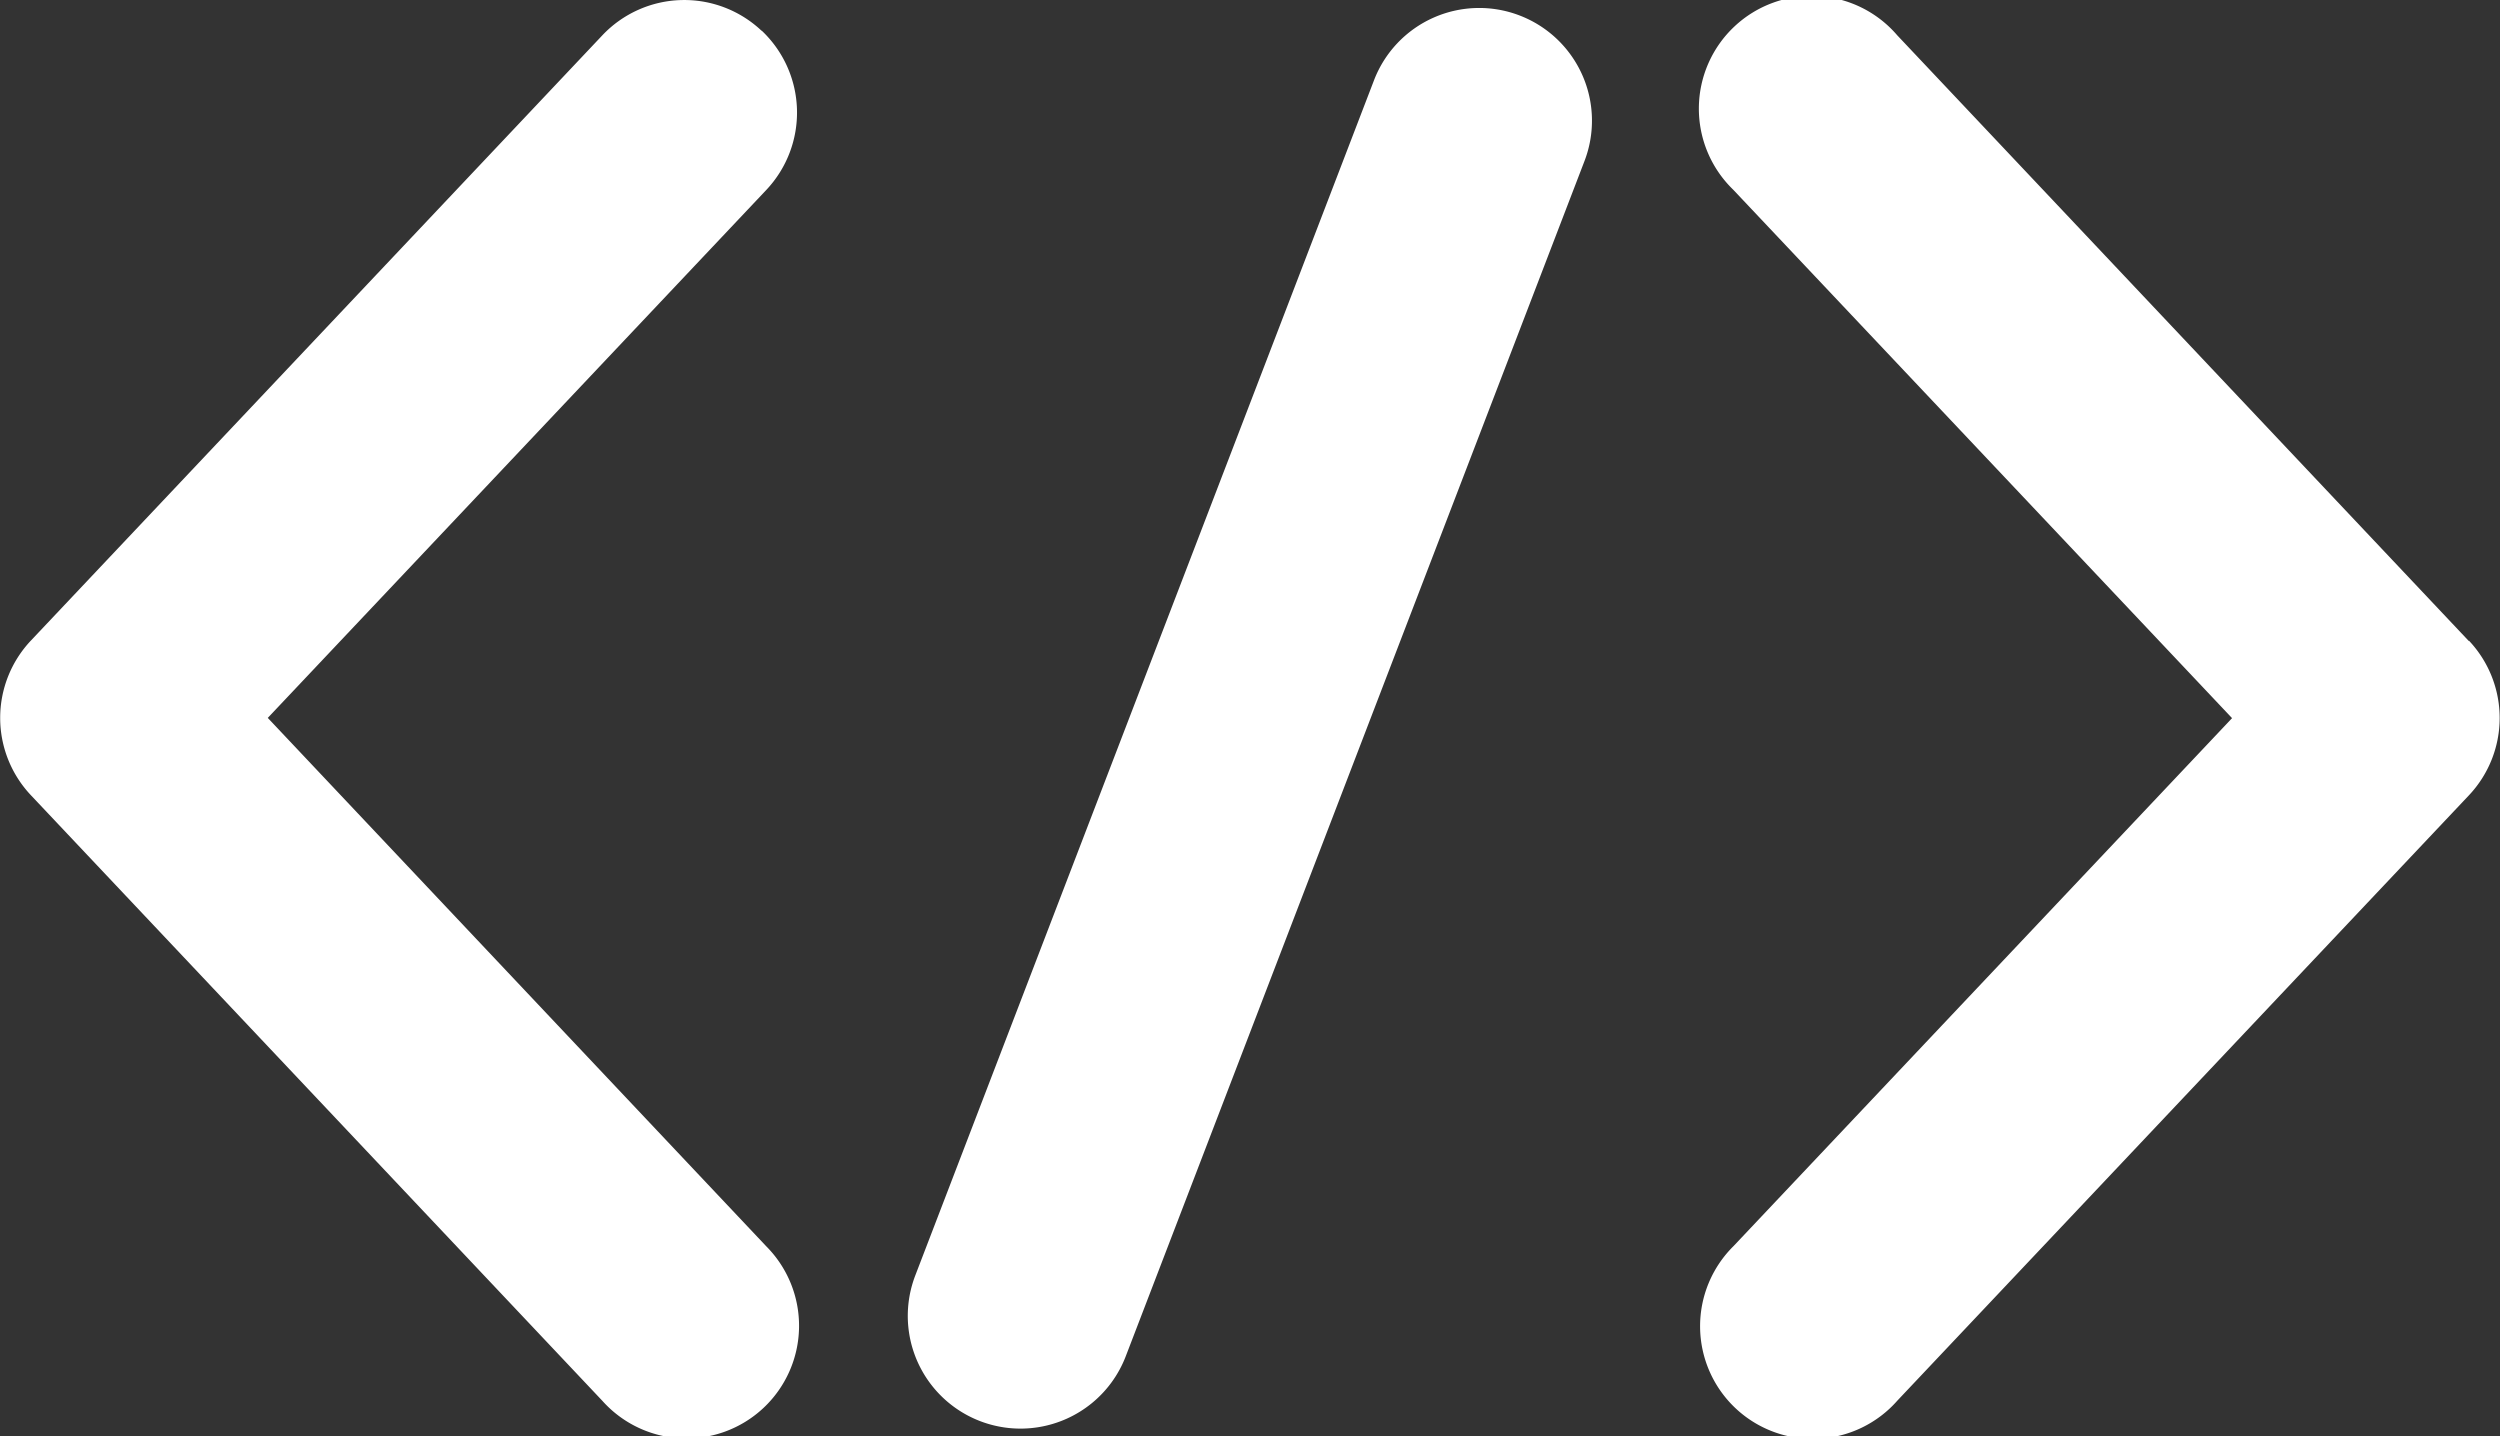 <svg xmlns="http://www.w3.org/2000/svg" width="30.753" height="17.67" viewBox="0 0 30.753 17.67">
  <rect x="0" y="0" width="30.753" height="17.67" fill="#333333" stroke="none"/>
  <path id="Path_15006" data-name="Path 15006" d="M110.977,137.651a1.386,1.386,0,0,0-1.96.056l-7.03,7.446a1.386,1.386,0,0,0,0,1.9l7.03,7.45a1.386,1.386,0,1,0,2.017-1.9l-6.132-6.5,6.132-6.494a1.387,1.387,0,0,0-.056-1.96Zm21,7.506-7.031-7.451a1.387,1.387,0,1,0-2.017,1.9l6.136,6.5-6.132,6.494a1.386,1.386,0,1,0,2.016,1.9l7.031-7.446a1.386,1.386,0,0,0,0-1.9ZM120.3,137.462a1.386,1.386,0,0,0-1.791.8l-5.642,14.7a1.386,1.386,0,1,0,2.589.994l5.642-14.7A1.386,1.386,0,0,0,120.3,137.462Z" transform="translate(-101.608 -137.272)" fill="#fff"/>
</svg>
